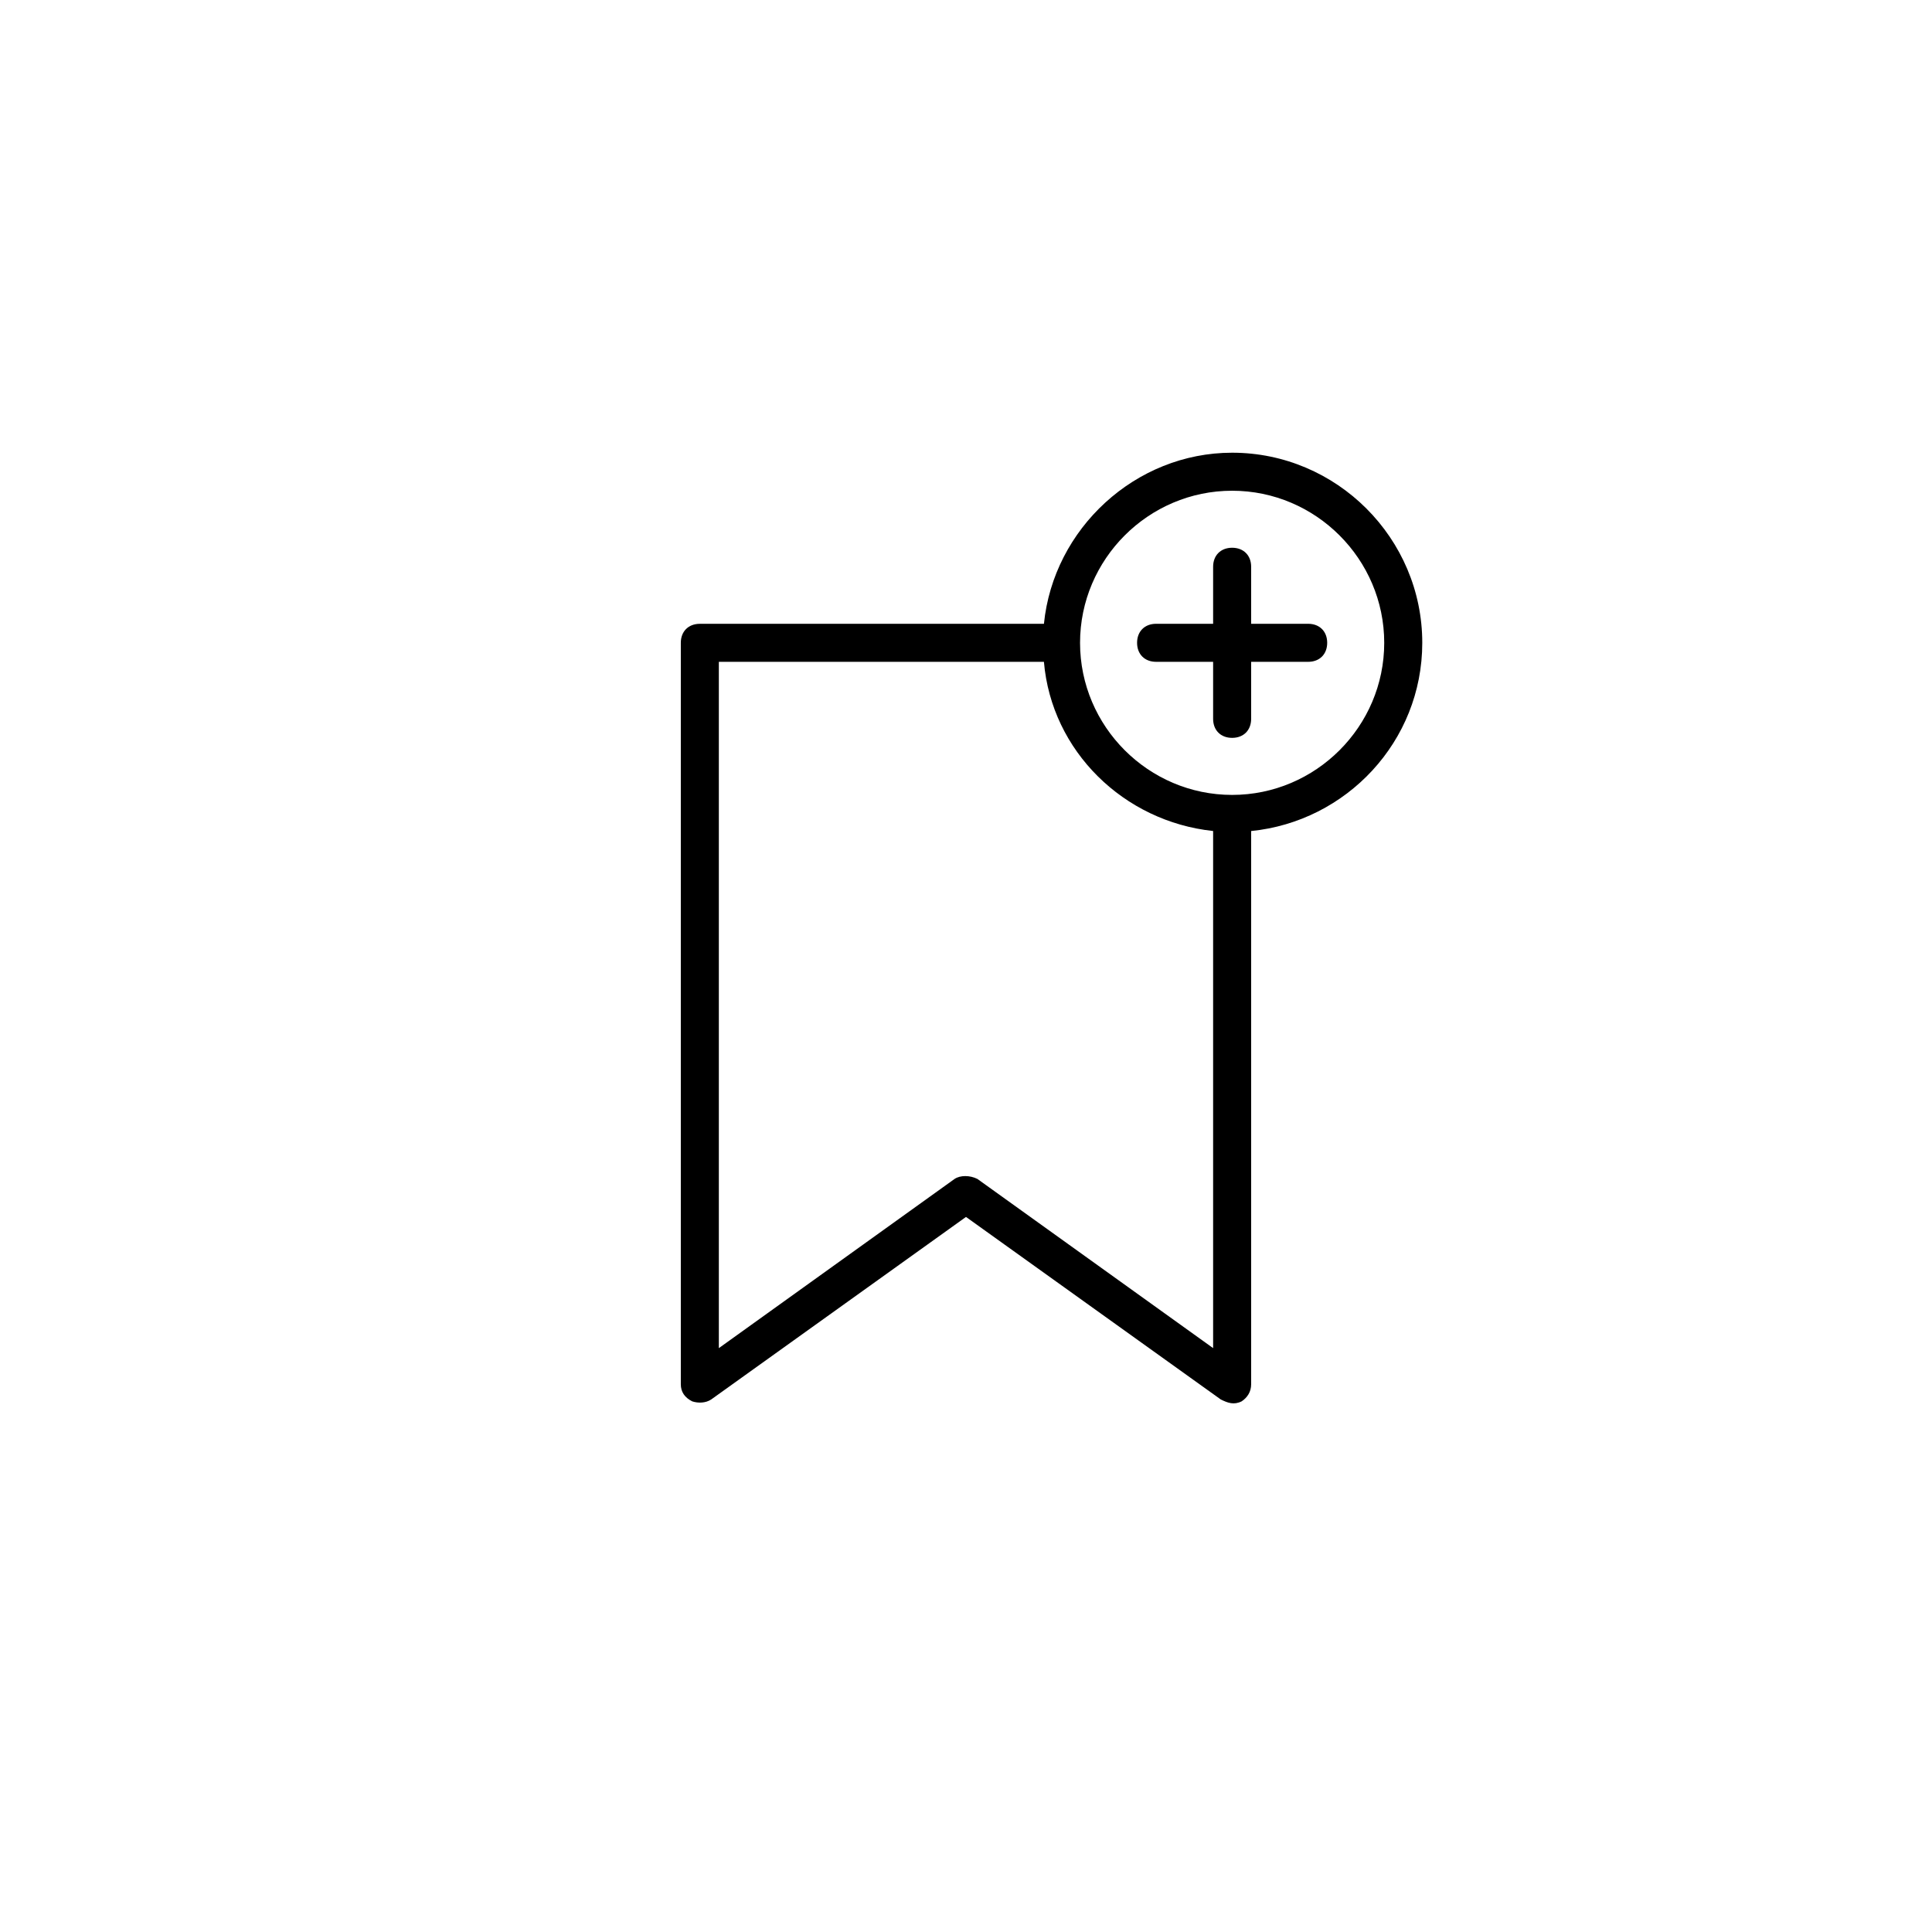 <?xml version="1.0" encoding="UTF-8"?>
<!-- Uploaded to: ICON Repo, www.iconrepo.com, Generator: ICON Repo Mixer Tools -->
<svg fill="#000000" width="800px" height="800px" version="1.1" viewBox="144 144 512 512" xmlns="http://www.w3.org/2000/svg">
 <path d="m495.72 314.35c0 3.023-2.016 5.039-5.039 5.039h-15.113v15.113c0 3.023-2.016 5.039-5.039 5.039s-5.039-2.016-5.039-5.039v-15.113h-15.113c-3.023 0-5.039-2.016-5.039-5.039 0-3.023 2.016-5.039 5.039-5.039h15.113v-15.113c0-3.023 2.016-5.039 5.039-5.039s5.039 2.016 5.039 5.039v15.113h15.113c3.023 0 5.039 2.016 5.039 5.039zm-20.152 49.875v146.61c0 2.016-1.008 3.527-2.519 4.535-2.035 1.012-3.672 0.434-5.543-0.508l-67.508-48.363-67.512 48.367c-1.512 1.008-3.527 1.008-5.039 0.508-2.016-1.012-3.023-2.523-3.023-4.539v-196.48c0-3.023 2.016-5.039 5.039-5.039h91.191c2.519-25.191 24.188-45.344 49.879-45.344 27.711 0 50.383 22.672 50.383 50.383-0.004 26.199-20.156 47.359-45.348 49.875zm-10.078 137.04v-137.04c-23.68-2.519-42.824-21.16-44.84-44.84l-86.148 0.004v181.88l62.473-44.84c1.512-1.008 4.031-1.008 6.047 0zm45.344-186.91c0-22.168-18.137-40.305-40.305-40.305s-40.305 18.137-40.305 40.305c0 22.168 18.137 40.305 40.305 40.305s40.305-18.137 40.305-40.305z"/>
</svg>